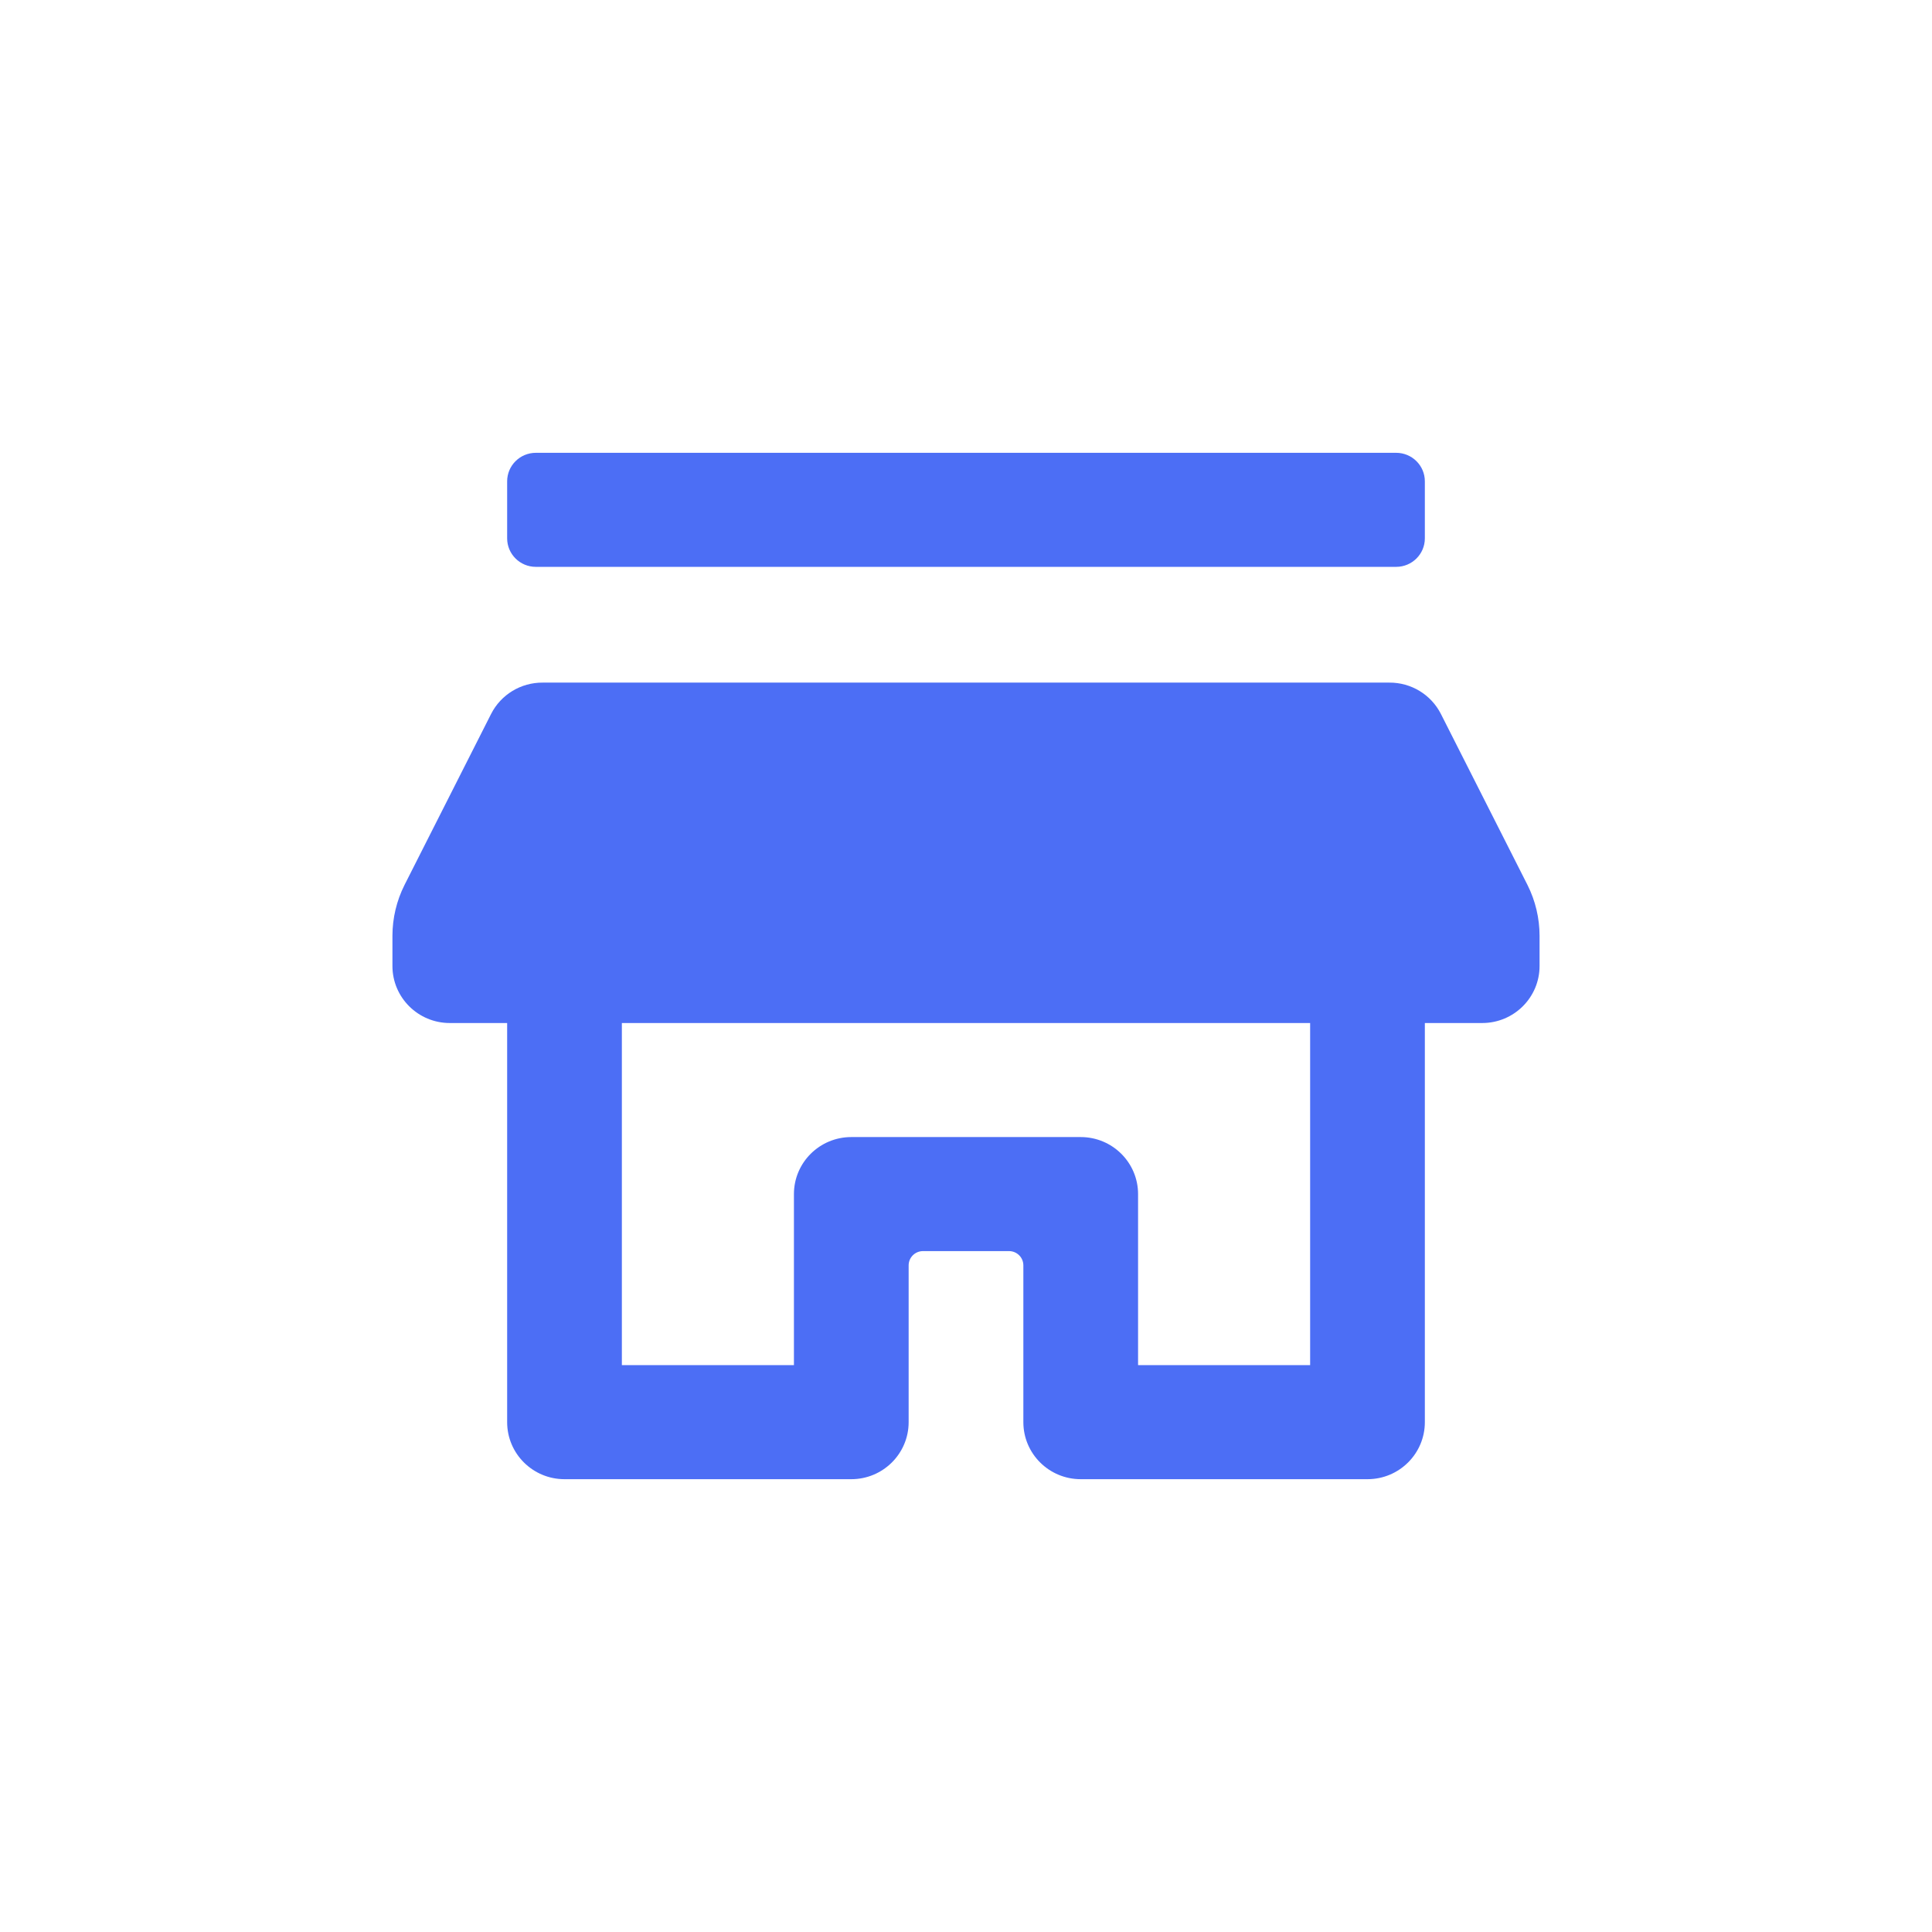 <?xml version="1.0" encoding="UTF-8"?>
<svg width="192" height="192" viewBox="0 0 192 192" fill="none" xmlns="http://www.w3.org/2000/svg">
    <path fill-rule="evenodd" clip-rule="evenodd" d="M138.75 56.333H53.25C51.676 56.333 50.4 55.065 50.4 53.5V47.833C50.4 46.269 51.676 45 53.25 45H138.75C140.324 45 141.6 46.269 141.6 47.833V53.5C141.6 55.065 140.324 56.333 138.75 56.333ZM151.803 87.953L143.196 70.953C142.221 69.029 140.233 67.822 138.066 67.837H53.934C51.767 67.822 49.779 69.029 48.804 70.953L40.197 87.953C39.412 89.52 39.002 91.246 39 92.997V96C39 99.13 41.552 101.667 44.7 101.667H50.4V141.333C50.4 144.463 52.952 147 56.1 147H84.6C87.748 147 90.3 144.463 90.3 141.333V125.75C90.3 124.968 90.938 124.333 91.725 124.333H100.275C101.062 124.333 101.7 124.968 101.7 125.75V141.333C101.7 144.463 104.252 147 107.4 147H135.9C139.048 147 141.6 144.463 141.6 141.333V101.667H147.3C150.448 101.667 153 99.13 153 96V92.997C152.998 91.246 152.588 89.52 151.803 87.953ZM130.2 135.667H113.1V118.667C113.1 115.537 110.548 113 107.4 113H84.6C81.452 113 78.9 115.537 78.9 118.667V135.667H61.8V101.667H130.2V135.667Z" fill="#4C6EF5"/>
</svg>
